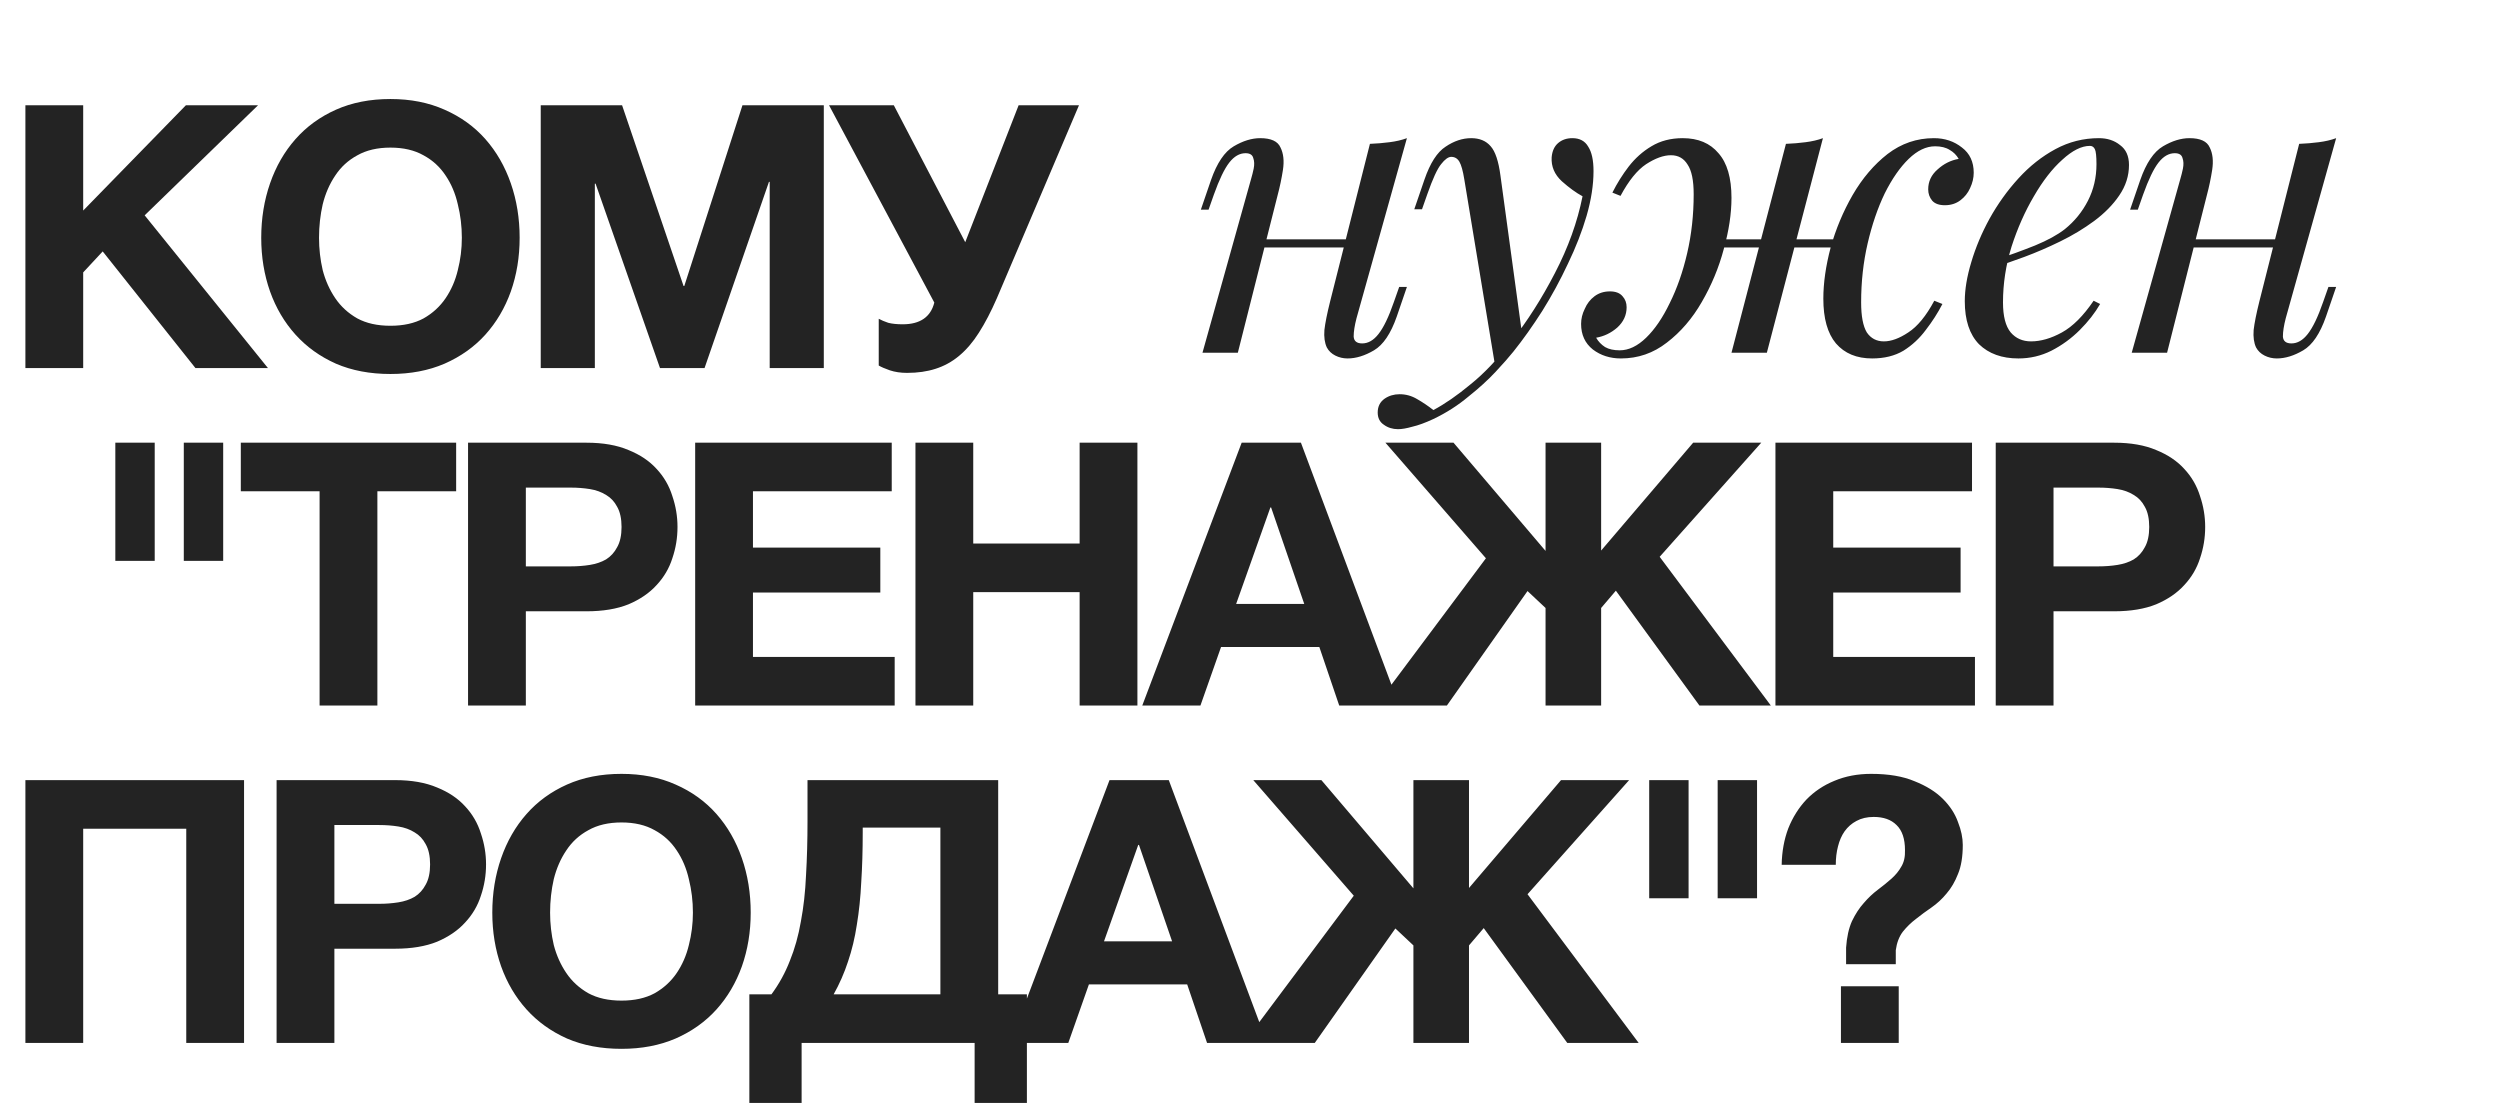 <?xml version="1.0" encoding="UTF-8"?> <svg xmlns="http://www.w3.org/2000/svg" width="326" height="144" viewBox="0 0 326 144" fill="none"><path d="M163.109 31.213H177.419V32.273H163.109V31.213ZM161.413 46H156.802L163.162 23.263C163.268 22.91 163.374 22.486 163.48 21.991C163.586 21.461 163.568 21.002 163.427 20.613C163.321 20.189 162.985 19.977 162.42 19.977C161.643 19.977 160.936 20.383 160.3 21.196C159.664 22.009 158.993 23.404 158.286 25.383L157.597 27.344H156.59L157.915 23.475C158.692 21.249 159.682 19.783 160.883 19.076C162.084 18.369 163.233 18.016 164.328 18.016C165.741 18.016 166.625 18.422 166.978 19.235C167.367 20.012 167.473 20.984 167.296 22.15C167.119 23.281 166.89 24.376 166.607 25.436L161.413 46ZM176.889 41.495C176.642 42.449 176.518 43.244 176.518 43.88C176.553 44.481 176.924 44.781 177.631 44.781C178.408 44.781 179.115 44.375 179.751 43.562C180.422 42.714 181.094 41.318 181.765 39.375L182.454 37.414H183.461L182.136 41.283C181.359 43.509 180.369 44.975 179.168 45.682C177.967 46.389 176.818 46.742 175.723 46.742C175.158 46.742 174.628 46.618 174.133 46.371C173.638 46.124 173.267 45.77 173.02 45.311C172.737 44.71 172.631 43.951 172.702 43.032C172.808 42.113 173.055 40.877 173.444 39.322L178.638 18.758C179.521 18.723 180.369 18.652 181.182 18.546C182.03 18.44 182.79 18.263 183.461 18.016L176.889 41.495ZM198.52 43.88L194.969 47.749L190.941 23.369C190.764 22.274 190.552 21.514 190.305 21.09C190.057 20.666 189.704 20.454 189.245 20.454C188.856 20.454 188.414 20.772 187.92 21.408C187.425 22.009 186.824 23.316 186.118 25.33L185.429 27.291H184.422L185.747 23.422C186.489 21.267 187.407 19.836 188.503 19.129C189.598 18.387 190.711 18.016 191.842 18.016C192.937 18.016 193.785 18.369 194.386 19.076C194.986 19.747 195.41 21.019 195.658 22.892L198.52 43.88ZM186.913 53.473C188.432 52.66 190.04 51.547 191.736 50.134C193.467 48.756 195.251 46.883 197.089 44.516C199.173 41.866 201.064 38.898 202.76 35.612C204.491 32.291 205.692 28.952 206.364 25.595C205.516 25.136 204.615 24.482 203.661 23.634C202.707 22.751 202.265 21.708 202.336 20.507C202.406 19.694 202.689 19.076 203.184 18.652C203.678 18.228 204.297 18.016 205.039 18.016C205.993 18.016 206.682 18.387 207.106 19.129C207.565 19.836 207.795 20.896 207.795 22.309C207.795 24.111 207.494 26.054 206.894 28.139C206.293 30.188 205.48 32.273 204.456 34.393C203.466 36.513 202.353 38.562 201.117 40.541C199.88 42.484 198.626 44.251 197.354 45.841C196.788 46.548 196.011 47.431 195.022 48.491C194.032 49.551 192.849 50.629 191.471 51.724C190.128 52.855 188.609 53.826 186.913 54.639C185.853 55.134 184.934 55.469 184.157 55.646C183.415 55.858 182.796 55.964 182.302 55.964C181.595 55.964 180.977 55.77 180.447 55.381C179.917 55.028 179.652 54.498 179.652 53.791C179.652 53.014 179.952 52.413 180.553 51.989C181.118 51.6 181.772 51.406 182.514 51.406C183.326 51.406 184.086 51.618 184.793 52.042C185.535 52.466 186.241 52.943 186.913 53.473ZM221.386 31.213H242.056V32.273H221.386V31.213ZM210.256 25.118C210.857 23.917 211.564 22.786 212.376 21.726C213.224 20.631 214.214 19.747 215.344 19.076C216.51 18.369 217.871 18.016 219.425 18.016C221.439 18.016 222.994 18.67 224.089 19.977C225.22 21.249 225.785 23.192 225.785 25.807C225.785 27.856 225.45 30.082 224.778 32.485C224.142 34.888 223.188 37.184 221.916 39.375C220.68 41.53 219.16 43.297 217.358 44.675C215.592 46.053 213.595 46.742 211.369 46.742C209.956 46.742 208.737 46.353 207.712 45.576C206.688 44.763 206.175 43.65 206.175 42.237C206.175 41.566 206.334 40.912 206.652 40.276C206.935 39.605 207.359 39.057 207.924 38.633C208.49 38.209 209.161 37.997 209.938 37.997C210.68 37.997 211.228 38.209 211.581 38.633C211.935 39.022 212.111 39.499 212.111 40.064C212.111 41.089 211.705 41.972 210.892 42.714C210.08 43.421 209.161 43.862 208.136 44.039C208.419 44.534 208.808 44.94 209.302 45.258C209.797 45.541 210.433 45.682 211.21 45.682C212.376 45.682 213.525 45.134 214.655 44.039C215.786 42.944 216.811 41.442 217.729 39.534C218.683 37.626 219.443 35.453 220.008 33.015C220.574 30.577 220.856 28.015 220.856 25.33C220.856 23.528 220.591 22.238 220.061 21.461C219.567 20.648 218.842 20.242 217.888 20.242C216.934 20.242 215.857 20.631 214.655 21.408C213.489 22.185 212.376 23.563 211.316 25.542L210.256 25.118ZM232.887 18.758C233.771 18.723 234.619 18.652 235.431 18.546C236.279 18.44 237.039 18.263 237.71 18.016L230.396 46C230.396 46 230.237 46 229.919 46C229.601 46 229.213 46 228.753 46C228.329 46 227.888 46 227.428 46C226.969 46 226.58 46 226.262 46C225.944 46 225.785 46 225.785 46L232.887 18.758ZM252.338 19.076C251.172 19.076 250.024 19.624 248.893 20.719C247.763 21.814 246.72 23.316 245.766 25.224C244.848 27.132 244.106 29.305 243.54 31.743C242.975 34.181 242.692 36.743 242.692 39.428C242.692 41.23 242.94 42.537 243.434 43.35C243.964 44.127 244.706 44.516 245.66 44.516C246.614 44.516 247.674 44.127 248.84 43.35C250.042 42.573 251.172 41.195 252.232 39.216L253.292 39.64C252.692 40.806 251.967 41.937 251.119 43.032C250.307 44.127 249.335 45.028 248.204 45.735C247.074 46.406 245.713 46.742 244.123 46.742C242.109 46.742 240.537 46.088 239.406 44.781C238.311 43.474 237.763 41.53 237.763 38.951C237.763 36.902 238.081 34.676 238.717 32.273C239.389 29.87 240.343 27.591 241.579 25.436C242.851 23.245 244.371 21.461 246.137 20.083C247.939 18.705 249.953 18.016 252.179 18.016C253.593 18.016 254.812 18.422 255.836 19.235C256.861 20.012 257.373 21.108 257.373 22.521C257.373 23.192 257.214 23.864 256.896 24.535C256.614 25.171 256.19 25.701 255.624 26.125C255.059 26.549 254.388 26.761 253.61 26.761C252.868 26.761 252.321 26.567 251.967 26.178C251.614 25.754 251.437 25.259 251.437 24.694C251.437 23.669 251.844 22.804 252.656 22.097C253.469 21.355 254.388 20.896 255.412 20.719C255.13 20.224 254.741 19.836 254.246 19.553C253.752 19.235 253.116 19.076 252.338 19.076ZM260.024 33.969C262.002 33.298 263.787 32.644 265.377 32.008C267.002 31.337 268.292 30.63 269.246 29.888C270.518 28.863 271.525 27.627 272.267 26.178C273.009 24.729 273.38 23.139 273.38 21.408C273.38 20.383 273.309 19.73 273.168 19.447C273.026 19.164 272.814 19.023 272.532 19.023C271.436 19.023 270.235 19.624 268.928 20.825C267.62 21.991 266.384 23.581 265.218 25.595C264.052 27.574 263.08 29.764 262.303 32.167C261.561 34.57 261.19 36.99 261.19 39.428C261.19 41.23 261.525 42.537 262.197 43.35C262.868 44.127 263.751 44.516 264.847 44.516C266.119 44.516 267.461 44.127 268.875 43.35C270.288 42.573 271.666 41.195 273.009 39.216L273.857 39.64C273.185 40.806 272.302 41.937 271.207 43.032C270.111 44.127 268.875 45.028 267.497 45.735C266.154 46.406 264.723 46.742 263.204 46.742C261.048 46.742 259.335 46.124 258.063 44.887C256.826 43.615 256.208 41.742 256.208 39.269C256.208 37.75 256.49 36.054 257.056 34.181C257.621 32.273 258.416 30.383 259.441 28.51C260.501 26.602 261.755 24.853 263.204 23.263C264.652 21.673 266.26 20.401 268.027 19.447C269.793 18.493 271.684 18.016 273.698 18.016C274.793 18.016 275.712 18.316 276.454 18.917C277.231 19.482 277.62 20.348 277.62 21.514C277.62 22.927 277.196 24.252 276.348 25.489C275.535 26.69 274.44 27.803 273.062 28.828C271.719 29.817 270.253 30.701 268.663 31.478C267.073 32.255 265.518 32.927 263.999 33.492C262.479 34.057 261.137 34.517 259.971 34.87L260.024 33.969ZM284.282 31.213H298.592V32.273H284.282V31.213ZM282.586 46H277.975L284.335 23.263C284.441 22.91 284.547 22.486 284.653 21.991C284.759 21.461 284.742 21.002 284.6 20.613C284.494 20.189 284.159 19.977 283.593 19.977C282.816 19.977 282.109 20.383 281.473 21.196C280.837 22.009 280.166 23.404 279.459 25.383L278.77 27.344H277.763L279.088 23.475C279.866 21.249 280.855 19.783 282.056 19.076C283.258 18.369 284.406 18.016 285.501 18.016C286.915 18.016 287.798 18.422 288.151 19.235C288.54 20.012 288.646 20.984 288.469 22.15C288.293 23.281 288.063 24.376 287.78 25.436L282.586 46ZM298.062 41.495C297.815 42.449 297.691 43.244 297.691 43.88C297.727 44.481 298.098 44.781 298.804 44.781C299.582 44.781 300.288 44.375 300.924 43.562C301.596 42.714 302.267 41.318 302.938 39.375L303.627 37.414H304.634L303.309 41.283C302.532 43.509 301.543 44.975 300.341 45.682C299.14 46.389 297.992 46.742 296.896 46.742C296.331 46.742 295.801 46.618 295.306 46.371C294.812 46.124 294.441 45.77 294.193 45.311C293.911 44.71 293.805 43.951 293.875 43.032C293.981 42.113 294.229 40.877 294.617 39.322L299.811 18.758C300.695 18.723 301.543 18.652 302.355 18.546C303.203 18.44 303.963 18.263 304.634 18.016L298.062 41.495Z" fill="#232323"></path><path d="M3.312 13.728H10.848V27.456L24.24 13.728H33.648L18.864 28.08L34.944 48H25.488L13.392 32.784L10.848 35.52V48H3.312V13.728ZM50.913 48.768C48.257 48.768 45.889 48.32 43.809 47.424C41.729 46.496 39.969 45.232 38.529 43.632C37.089 42.032 35.985 40.16 35.217 38.016C34.449 35.84 34.065 33.504 34.065 31.008C34.065 28.48 34.449 26.112 35.217 23.904C35.985 21.696 37.089 19.776 38.529 18.144C39.969 16.512 41.729 15.232 43.809 14.304C45.889 13.376 48.257 12.912 50.913 12.912C53.537 12.912 55.889 13.376 57.969 14.304C60.081 15.232 61.857 16.512 63.297 18.144C64.737 19.776 65.841 21.696 66.609 23.904C67.377 26.112 67.761 28.48 67.761 31.008C67.761 33.504 67.377 35.84 66.609 38.016C65.841 40.16 64.737 42.032 63.297 43.632C61.857 45.232 60.081 46.496 57.969 47.424C55.889 48.32 53.537 48.768 50.913 48.768ZM50.913 42.48C52.609 42.48 54.049 42.16 55.233 41.52C56.417 40.848 57.377 39.968 58.113 38.88C58.849 37.792 59.377 36.576 59.697 35.232C60.049 33.856 60.225 32.448 60.225 31.008C60.225 29.504 60.049 28.048 59.697 26.64C59.377 25.232 58.849 23.984 58.113 22.896C57.377 21.776 56.417 20.896 55.233 20.256C54.049 19.584 52.609 19.248 50.913 19.248C49.217 19.248 47.777 19.584 46.593 20.256C45.409 20.896 44.449 21.776 43.713 22.896C42.977 23.984 42.433 25.232 42.081 26.64C41.761 28.048 41.601 29.504 41.601 31.008C41.601 32.448 41.761 33.856 42.081 35.232C42.433 36.576 42.977 37.792 43.713 38.88C44.449 39.968 45.409 40.848 46.593 41.52C47.777 42.16 49.217 42.48 50.913 42.48ZM70.512 13.728H81.12L89.136 37.296H89.232L96.816 13.728H107.424V48H100.368V23.712H100.272L91.872 48H86.064L77.664 23.952H77.568V48H70.512V13.728ZM118.283 48.624C117.451 48.624 116.699 48.512 116.027 48.288C115.387 48.064 114.907 47.856 114.587 47.664V41.568C114.939 41.76 115.355 41.936 115.835 42.096C116.347 42.224 116.971 42.288 117.707 42.288C119.979 42.288 121.355 41.344 121.835 39.456L108.107 13.728H116.555L125.867 31.584L132.827 13.728H140.699L129.995 38.88C129.227 40.64 128.443 42.144 127.643 43.392C126.875 44.608 126.011 45.616 125.051 46.416C124.123 47.184 123.099 47.744 121.979 48.096C120.891 48.448 119.659 48.624 118.283 48.624ZM15.039 57.728H20.175V73.136H15.039V57.728ZM23.967 57.728H29.103V73.136H23.967V57.728ZM41.674 64.064H31.402V57.728H59.482V64.064H49.21V92H41.674V64.064ZM61.034 57.728H76.49C78.634 57.728 80.458 58.048 81.962 58.688C83.466 59.296 84.682 60.112 85.61 61.136C86.57 62.16 87.258 63.344 87.674 64.688C88.122 66 88.346 67.344 88.346 68.72C88.346 70.128 88.122 71.488 87.674 72.8C87.258 74.112 86.57 75.28 85.61 76.304C84.682 77.328 83.466 78.16 81.962 78.8C80.458 79.408 78.634 79.712 76.49 79.712H68.57V92H61.034V57.728ZM74.426 73.856C75.29 73.856 76.122 73.792 76.922 73.664C77.722 73.536 78.426 73.296 79.034 72.944C79.642 72.56 80.122 72.032 80.474 71.36C80.858 70.688 81.05 69.808 81.05 68.72C81.05 67.632 80.858 66.752 80.474 66.08C80.122 65.408 79.642 64.896 79.034 64.544C78.426 64.16 77.722 63.904 76.922 63.776C76.122 63.648 75.29 63.584 74.426 63.584H68.57V73.856H74.426ZM90.65 57.728H116.282V64.064H98.186V71.408H114.794V77.264H98.186V85.664H116.666V92H90.65V57.728ZM119.375 57.728H126.911V70.88H140.783V57.728H148.319V92H140.783V77.216H126.911V92H119.375V57.728ZM161.913 57.728H169.641L182.457 92H174.633L172.041 84.368H159.225L156.537 92H148.953L161.913 57.728ZM170.073 78.752L165.753 66.176H165.657L161.193 78.752H170.073ZM193.764 72.8L180.66 57.728H189.54L201.54 71.84V57.728H208.788V71.792L220.788 57.728H229.668L216.42 72.608L230.916 92H221.604L210.708 77.024L208.788 79.28V92H201.54V79.28L199.188 77.072L188.676 92H179.412L193.764 72.8ZM231.518 57.728H257.15V64.064H239.054V71.408H255.662V77.264H239.054V85.664H257.534V92H231.518V57.728ZM260.243 57.728H275.699C277.843 57.728 279.667 58.048 281.171 58.688C282.675 59.296 283.891 60.112 284.819 61.136C285.779 62.16 286.467 63.344 286.883 64.688C287.331 66 287.555 67.344 287.555 68.72C287.555 70.128 287.331 71.488 286.883 72.8C286.467 74.112 285.779 75.28 284.819 76.304C283.891 77.328 282.675 78.16 281.171 78.8C279.667 79.408 277.843 79.712 275.699 79.712H267.779V92H260.243V57.728ZM273.635 73.856C274.499 73.856 275.331 73.792 276.131 73.664C276.931 73.536 277.635 73.296 278.243 72.944C278.851 72.56 279.331 72.032 279.683 71.36C280.067 70.688 280.259 69.808 280.259 68.72C280.259 67.632 280.067 66.752 279.683 66.08C279.331 65.408 278.851 64.896 278.243 64.544C277.635 64.16 276.931 63.904 276.131 63.776C275.331 63.648 274.499 63.584 273.635 63.584H267.779V73.856H273.635ZM3.312 101.728H31.824V136H24.288V108.064H10.848V136H3.312V101.728ZM36.068 101.728H51.524C53.668 101.728 55.492 102.048 56.996 102.688C58.5 103.296 59.716 104.112 60.644 105.136C61.604 106.16 62.292 107.344 62.708 108.688C63.156 110 63.38 111.344 63.38 112.72C63.38 114.128 63.156 115.488 62.708 116.8C62.292 118.112 61.604 119.28 60.644 120.304C59.716 121.328 58.5 122.16 56.996 122.8C55.492 123.408 53.668 123.712 51.524 123.712H43.604V136H36.068V101.728ZM49.46 117.856C50.324 117.856 51.156 117.792 51.956 117.664C52.756 117.536 53.46 117.296 54.068 116.944C54.676 116.56 55.156 116.032 55.508 115.36C55.892 114.688 56.084 113.808 56.084 112.72C56.084 111.632 55.892 110.752 55.508 110.08C55.156 109.408 54.676 108.896 54.068 108.544C53.46 108.16 52.756 107.904 51.956 107.776C51.156 107.648 50.324 107.584 49.46 107.584H43.604V117.856H49.46ZM81.044 136.768C78.388 136.768 76.02 136.32 73.94 135.424C71.86 134.496 70.1 133.232 68.66 131.632C67.22 130.032 66.116 128.16 65.348 126.016C64.58 123.84 64.196 121.504 64.196 119.008C64.196 116.48 64.58 114.112 65.348 111.904C66.116 109.696 67.22 107.776 68.66 106.144C70.1 104.512 71.86 103.232 73.94 102.304C76.02 101.376 78.388 100.912 81.044 100.912C83.668 100.912 86.02 101.376 88.1 102.304C90.212 103.232 91.988 104.512 93.428 106.144C94.868 107.776 95.972 109.696 96.74 111.904C97.508 114.112 97.892 116.48 97.892 119.008C97.892 121.504 97.508 123.84 96.74 126.016C95.972 128.16 94.868 130.032 93.428 131.632C91.988 133.232 90.212 134.496 88.1 135.424C86.02 136.32 83.668 136.768 81.044 136.768ZM81.044 130.48C82.74 130.48 84.18 130.16 85.364 129.52C86.548 128.848 87.508 127.968 88.244 126.88C88.98 125.792 89.508 124.576 89.828 123.232C90.18 121.856 90.356 120.448 90.356 119.008C90.356 117.504 90.18 116.048 89.828 114.64C89.508 113.232 88.98 111.984 88.244 110.896C87.508 109.776 86.548 108.896 85.364 108.256C84.18 107.584 82.74 107.248 81.044 107.248C79.348 107.248 77.908 107.584 76.724 108.256C75.54 108.896 74.58 109.776 73.844 110.896C73.108 111.984 72.564 113.232 72.212 114.64C71.892 116.048 71.732 117.504 71.732 119.008C71.732 120.448 71.892 121.856 72.212 123.232C72.564 124.576 73.108 125.792 73.844 126.88C74.58 127.968 75.54 128.848 76.724 129.52C77.908 130.16 79.348 130.48 81.044 130.48ZM97.715 129.664H100.595C101.587 128.32 102.387 126.864 102.995 125.296C103.635 123.728 104.115 122.016 104.435 120.16C104.787 118.304 105.011 116.288 105.107 114.112C105.235 111.936 105.299 109.584 105.299 107.056V101.728H130.163V129.664H133.907V143.824H127.091V136H104.531V143.824H97.715V129.664ZM122.627 129.664V107.92H112.499V108.544C112.499 110.88 112.435 113.04 112.307 115.024C112.211 117.008 112.019 118.864 111.731 120.592C111.475 122.288 111.091 123.888 110.579 125.392C110.099 126.864 109.475 128.288 108.707 129.664H122.627ZM144.681 101.728H152.409L165.225 136H157.401L154.809 128.368H141.993L139.305 136H131.721L144.681 101.728ZM152.841 122.752L148.521 110.176H148.425L143.961 122.752H152.841ZM176.533 116.8L163.429 101.728H172.309L184.309 115.84V101.728H191.557V115.792L203.557 101.728H212.437L199.189 116.608L213.685 136H204.373L193.477 121.024L191.557 123.28V136H184.309V123.28L181.957 121.072L171.445 136H162.181L176.533 116.8ZM215.055 101.728H220.191V117.136H215.055V101.728ZM223.983 101.728H229.119V117.136H223.983V101.728ZM247.594 128.608V136H240.058V128.608H247.594ZM232.33 112.768C232.362 111.04 232.65 109.456 233.194 108.016C233.77 106.576 234.554 105.328 235.546 104.272C236.57 103.216 237.786 102.4 239.194 101.824C240.634 101.216 242.234 100.912 243.994 100.912C246.266 100.912 248.154 101.232 249.658 101.872C251.194 102.48 252.426 103.248 253.354 104.176C254.282 105.104 254.938 106.112 255.322 107.2C255.738 108.256 255.946 109.248 255.946 110.176C255.946 111.712 255.738 112.976 255.322 113.968C254.938 114.96 254.442 115.808 253.834 116.512C253.258 117.216 252.602 117.824 251.866 118.336C251.162 118.816 250.49 119.312 249.85 119.824C249.21 120.304 248.634 120.864 248.122 121.504C247.642 122.144 247.338 122.944 247.21 123.904V125.728H240.73V123.568C240.826 122.192 241.082 121.04 241.498 120.112C241.946 119.184 242.458 118.4 243.034 117.76C243.61 117.088 244.218 116.512 244.858 116.032C245.498 115.552 246.09 115.072 246.634 114.592C247.178 114.112 247.61 113.584 247.93 113.008C248.282 112.432 248.442 111.712 248.41 110.848C248.41 109.376 248.042 108.288 247.306 107.584C246.602 106.88 245.61 106.528 244.33 106.528C243.466 106.528 242.714 106.704 242.074 107.056C241.466 107.376 240.954 107.824 240.538 108.4C240.154 108.944 239.866 109.6 239.674 110.368C239.482 111.104 239.386 111.904 239.386 112.768H232.33Z" fill="#232323"></path></svg> 